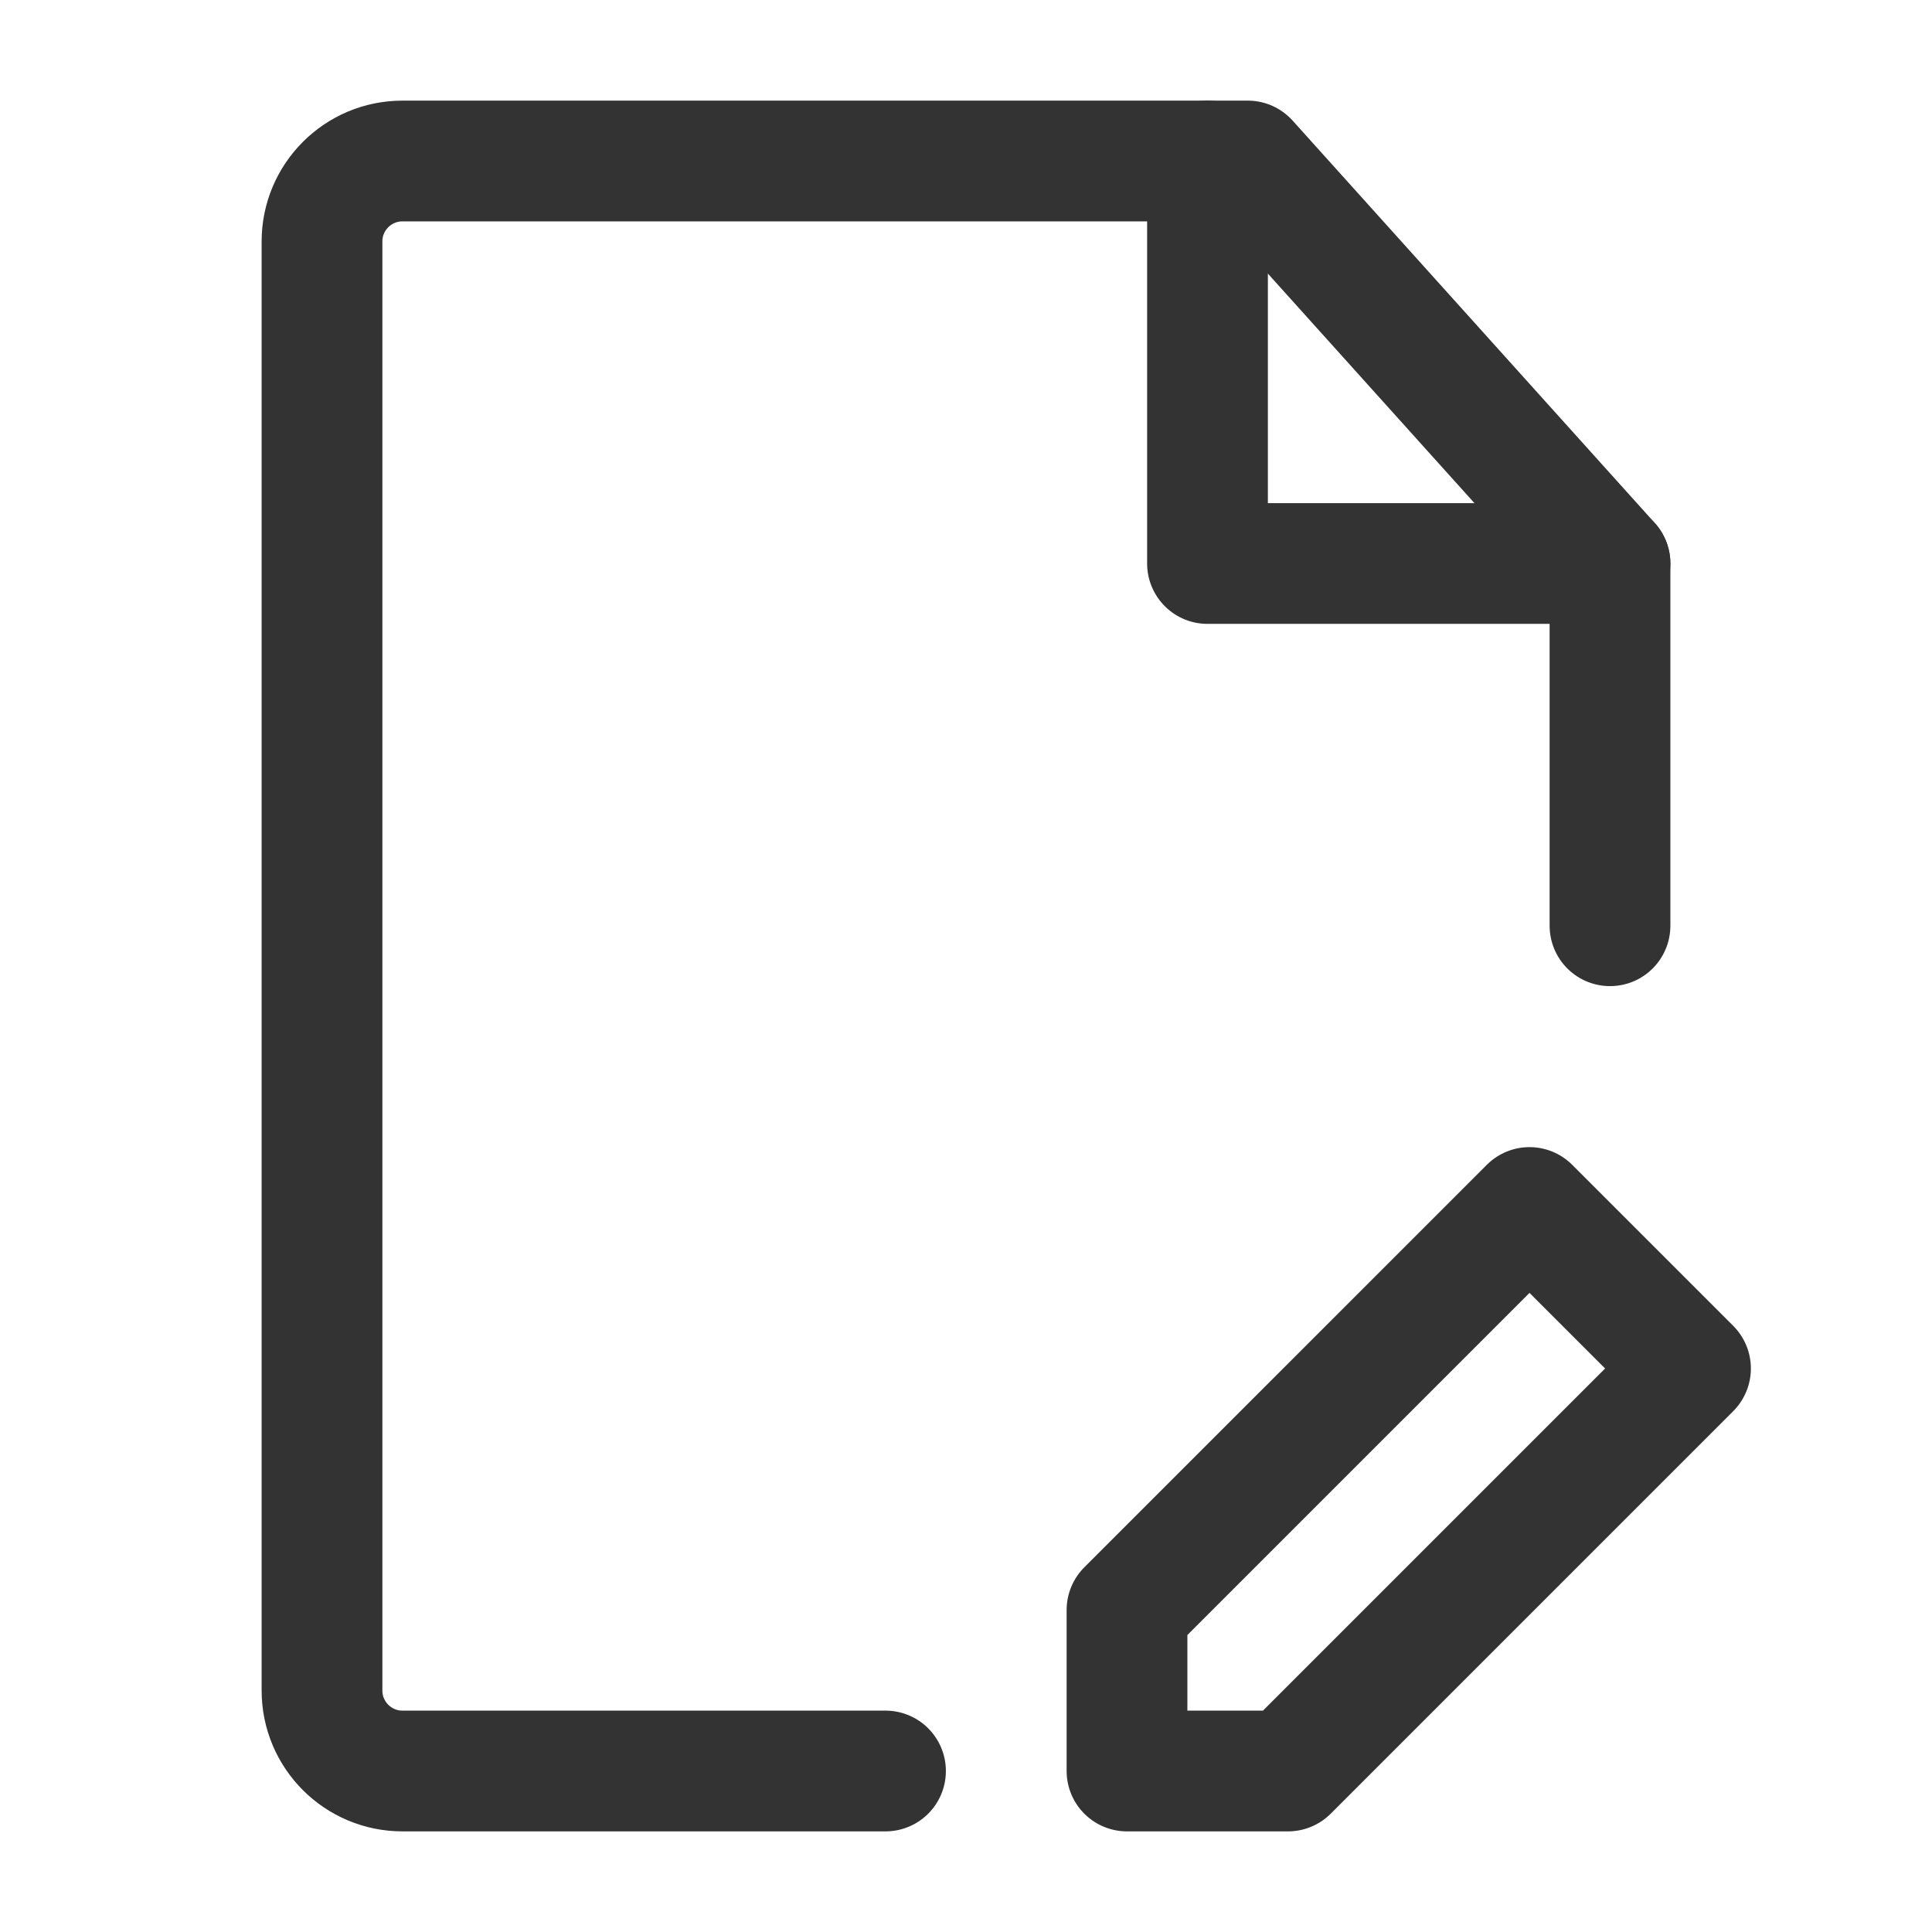 <?xml version="1.0" encoding="UTF-8"?><svg width="24" height="24" viewBox="0 0 48 48" fill="none" xmlns="http://www.w3.org/2000/svg"><path d="M40 23V14L31 4H10C8.895 4 8 4.895 8 6V42C8 43.105 8.895 44 10 44H22" stroke="#333" stroke-width="3" stroke-linecap="round" stroke-linejoin="round"/><path d="M32 44L42 34L38 30L28 40V44H32Z" fill="none" stroke="#333" stroke-width="3" stroke-linecap="round" stroke-linejoin="round"/><path d="M30 4V14H40" stroke="#333" stroke-width="3" stroke-linecap="round" stroke-linejoin="round"/></svg>